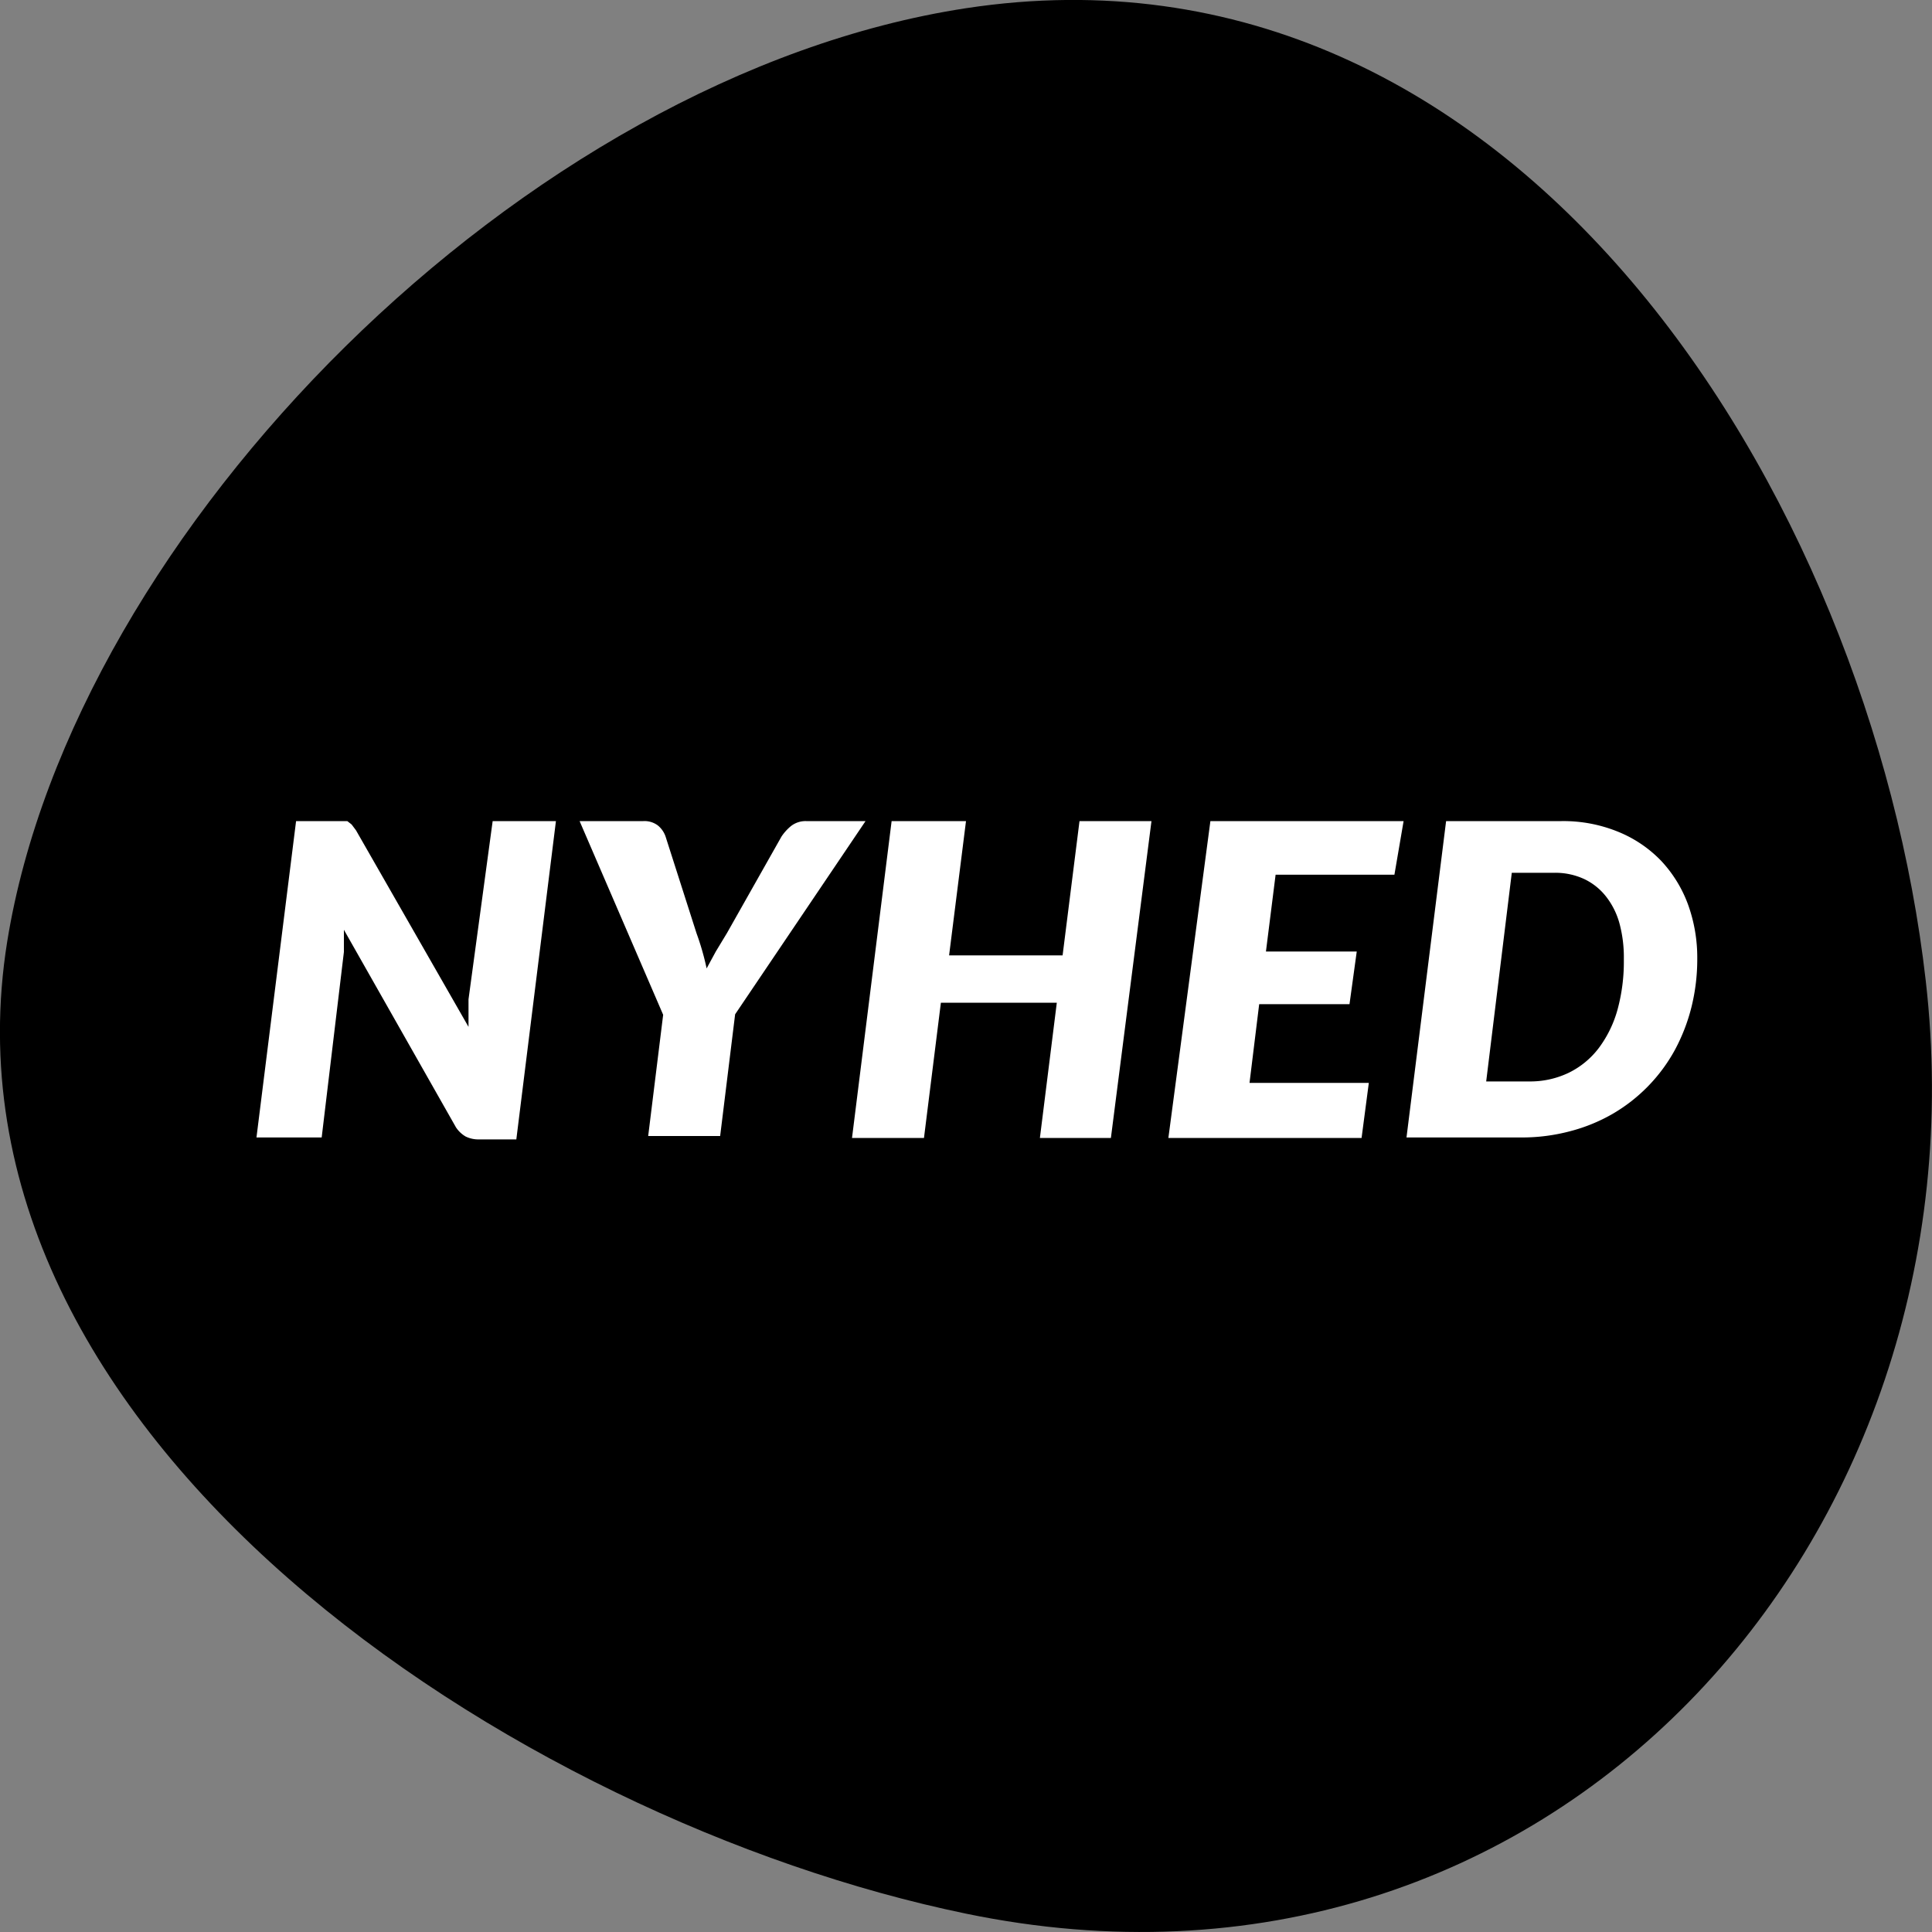<svg xmlns="http://www.w3.org/2000/svg" width="40" height="40" viewBox="0 0 40 40"><rect x="0" y="0" width="40" height="40" fill="#808080" stroke="none"/><title>icon-news-round</title><path d="M39.87,20.3C41.2,31.89,32.07,42.12,20,39.62,10.7,37.7-1.5,29.74.15,19.49,1.52,11,10.84,1.57,20,.17,31.41-1.57,38.73,10.3,39.87,20.3Z"/><path d="M7.07,17l.12,0,.09.07.09.12,2.33,4.07c0-.11,0-.21,0-.3s0-.19,0-.27L10.2,17h1.31l-.82,6.59H9.92a.6.6,0,0,1-.28-.06.61.61,0,0,1-.2-.19L7.12,19.25c0,.08,0,.17,0,.24l0,.22-.46,3.84H5.31L6.13,17h.95Z" style="fill:#fff"/><path d="M15.22,21l-.31,2.52H13.42l.31-2.51L12,17h1.32a.46.46,0,0,1,.3.09.51.51,0,0,1,.16.23l.64,2a5.43,5.43,0,0,1,.21.73l.19-.35.23-.38,1.13-2a1,1,0,0,1,.2-.22.49.49,0,0,1,.31-.1h1.23Z" style="fill:#fff"/><path d="M23,23.56H21.53l.35-2.8h-2.4l-.35,2.8H17.64L18.46,17H20l-.35,2.78H22L22.35,17h1.49Z" style="fill:#fff"/><path d="M28.87,18.11H26.41l-.2,1.59h1.88l-.15,1.09H26.07l-.2,1.63h2.47l-.15,1.14h-4L25.06,17h4Z" style="fill:#fff"/><path d="M35.14,19.85a4.1,4.1,0,0,1-.12,1,3.82,3.82,0,0,1-.35.9,3.44,3.44,0,0,1-1.28,1.31,3.54,3.54,0,0,1-.88.36,3.87,3.87,0,0,1-1,.13H29.12L29.94,17h2.39a3,3,0,0,1,1.17.22,2.58,2.58,0,0,1,.89.6,2.66,2.66,0,0,1,.56.91A3.23,3.23,0,0,1,35.14,19.85Zm-1.52,0a2.69,2.69,0,0,0-.09-.73,1.57,1.57,0,0,0-.28-.56,1.26,1.26,0,0,0-.45-.36,1.42,1.42,0,0,0-.61-.13h-.89l-.53,4.32h.89a1.84,1.84,0,0,0,.82-.18,1.74,1.74,0,0,0,.62-.51,2.38,2.38,0,0,0,.39-.8A3.76,3.76,0,0,0,33.62,19.88Z" style="fill:#fff"/></svg>